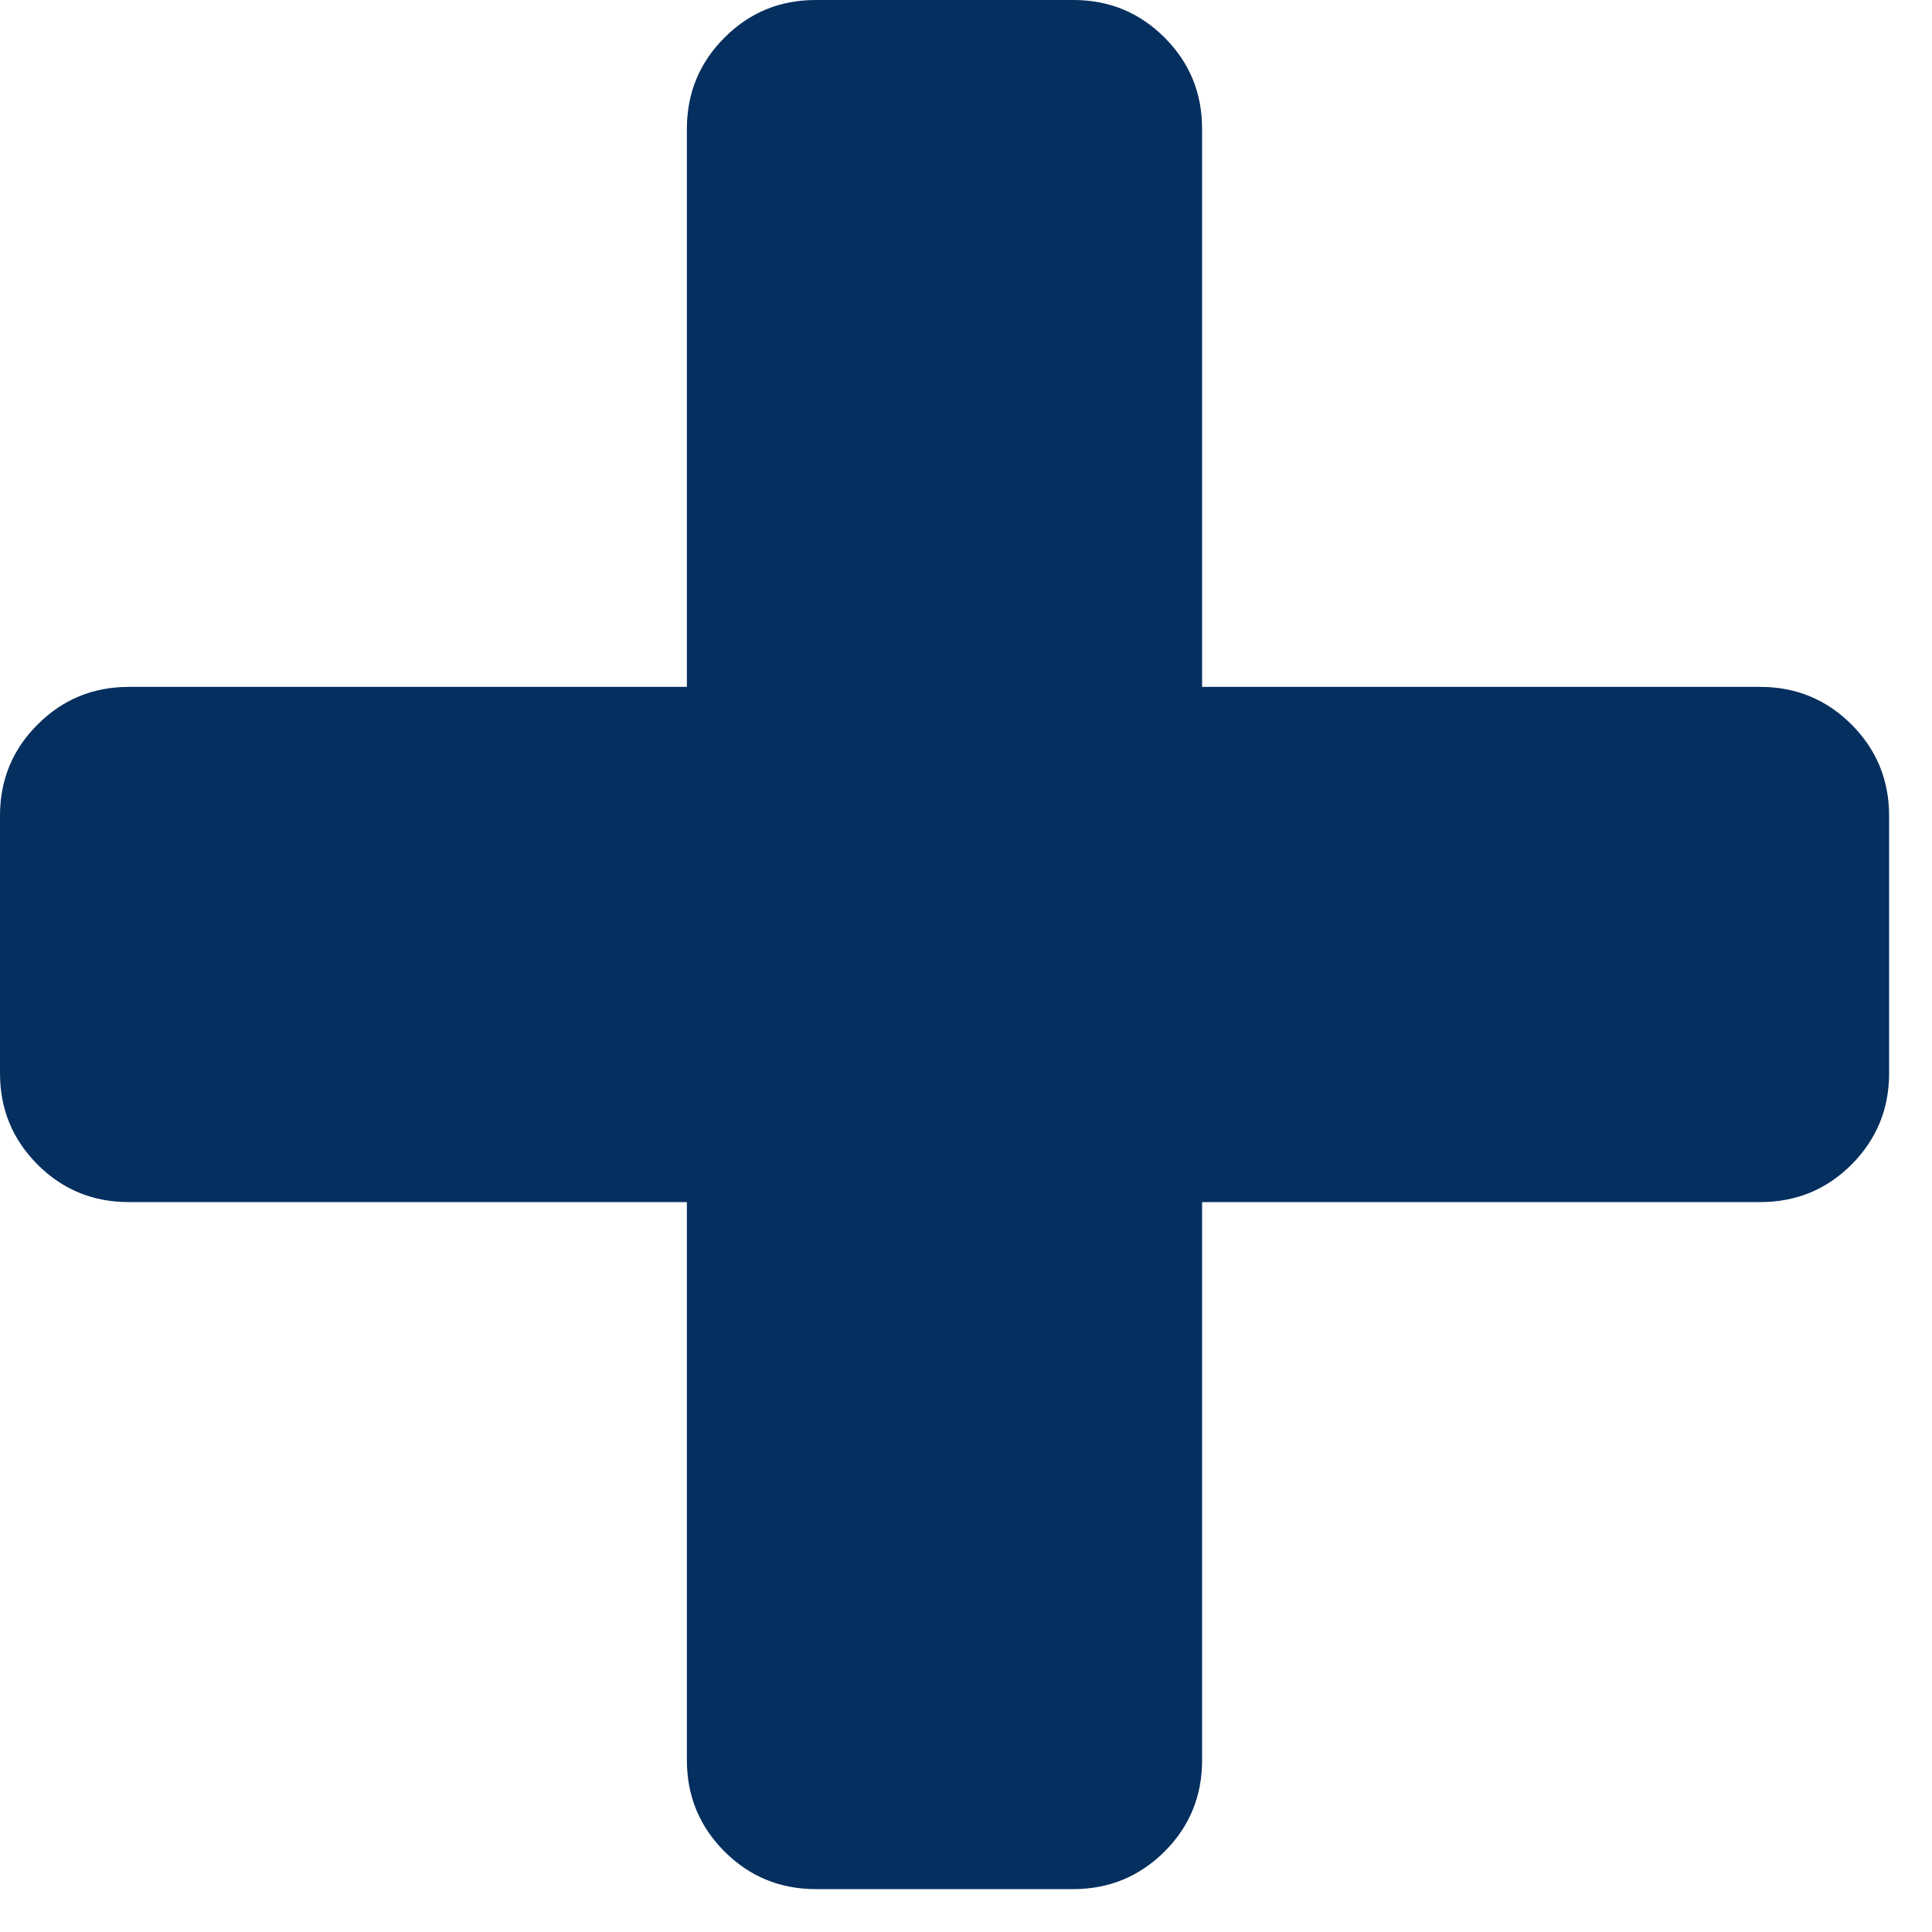 <?xml version="1.0" encoding="utf-8"?>
<svg xmlns="http://www.w3.org/2000/svg" fill="none" height="100%" overflow="visible" preserveAspectRatio="none" style="display: block;" viewBox="0 0 15 15" width="100%">
<path d="M14.667 6.333V8.333C14.667 8.611 14.569 8.847 14.375 9.042C14.181 9.236 13.944 9.333 13.667 9.333H9.333V13.667C9.333 13.944 9.236 14.181 9.042 14.375C8.847 14.569 8.611 14.667 8.333 14.667H6.333C6.056 14.667 5.819 14.569 5.625 14.375C5.431 14.181 5.333 13.944 5.333 13.667V9.333H1C0.722 9.333 0.486 9.236 0.292 9.042C0.097 8.847 0 8.611 0 8.333V6.333C0 6.056 0.097 5.819 0.292 5.625C0.486 5.431 0.722 5.333 1 5.333H5.333V1C5.333 0.722 5.431 0.486 5.625 0.292C5.819 0.097 6.056 0 6.333 0H8.333C8.611 0 8.847 0.097 9.042 0.292C9.236 0.486 9.333 0.722 9.333 1V5.333H13.667C13.944 5.333 14.181 5.431 14.375 5.625C14.569 5.819 14.667 6.056 14.667 6.333Z" fill="#052F5F" id=""/>
</svg>